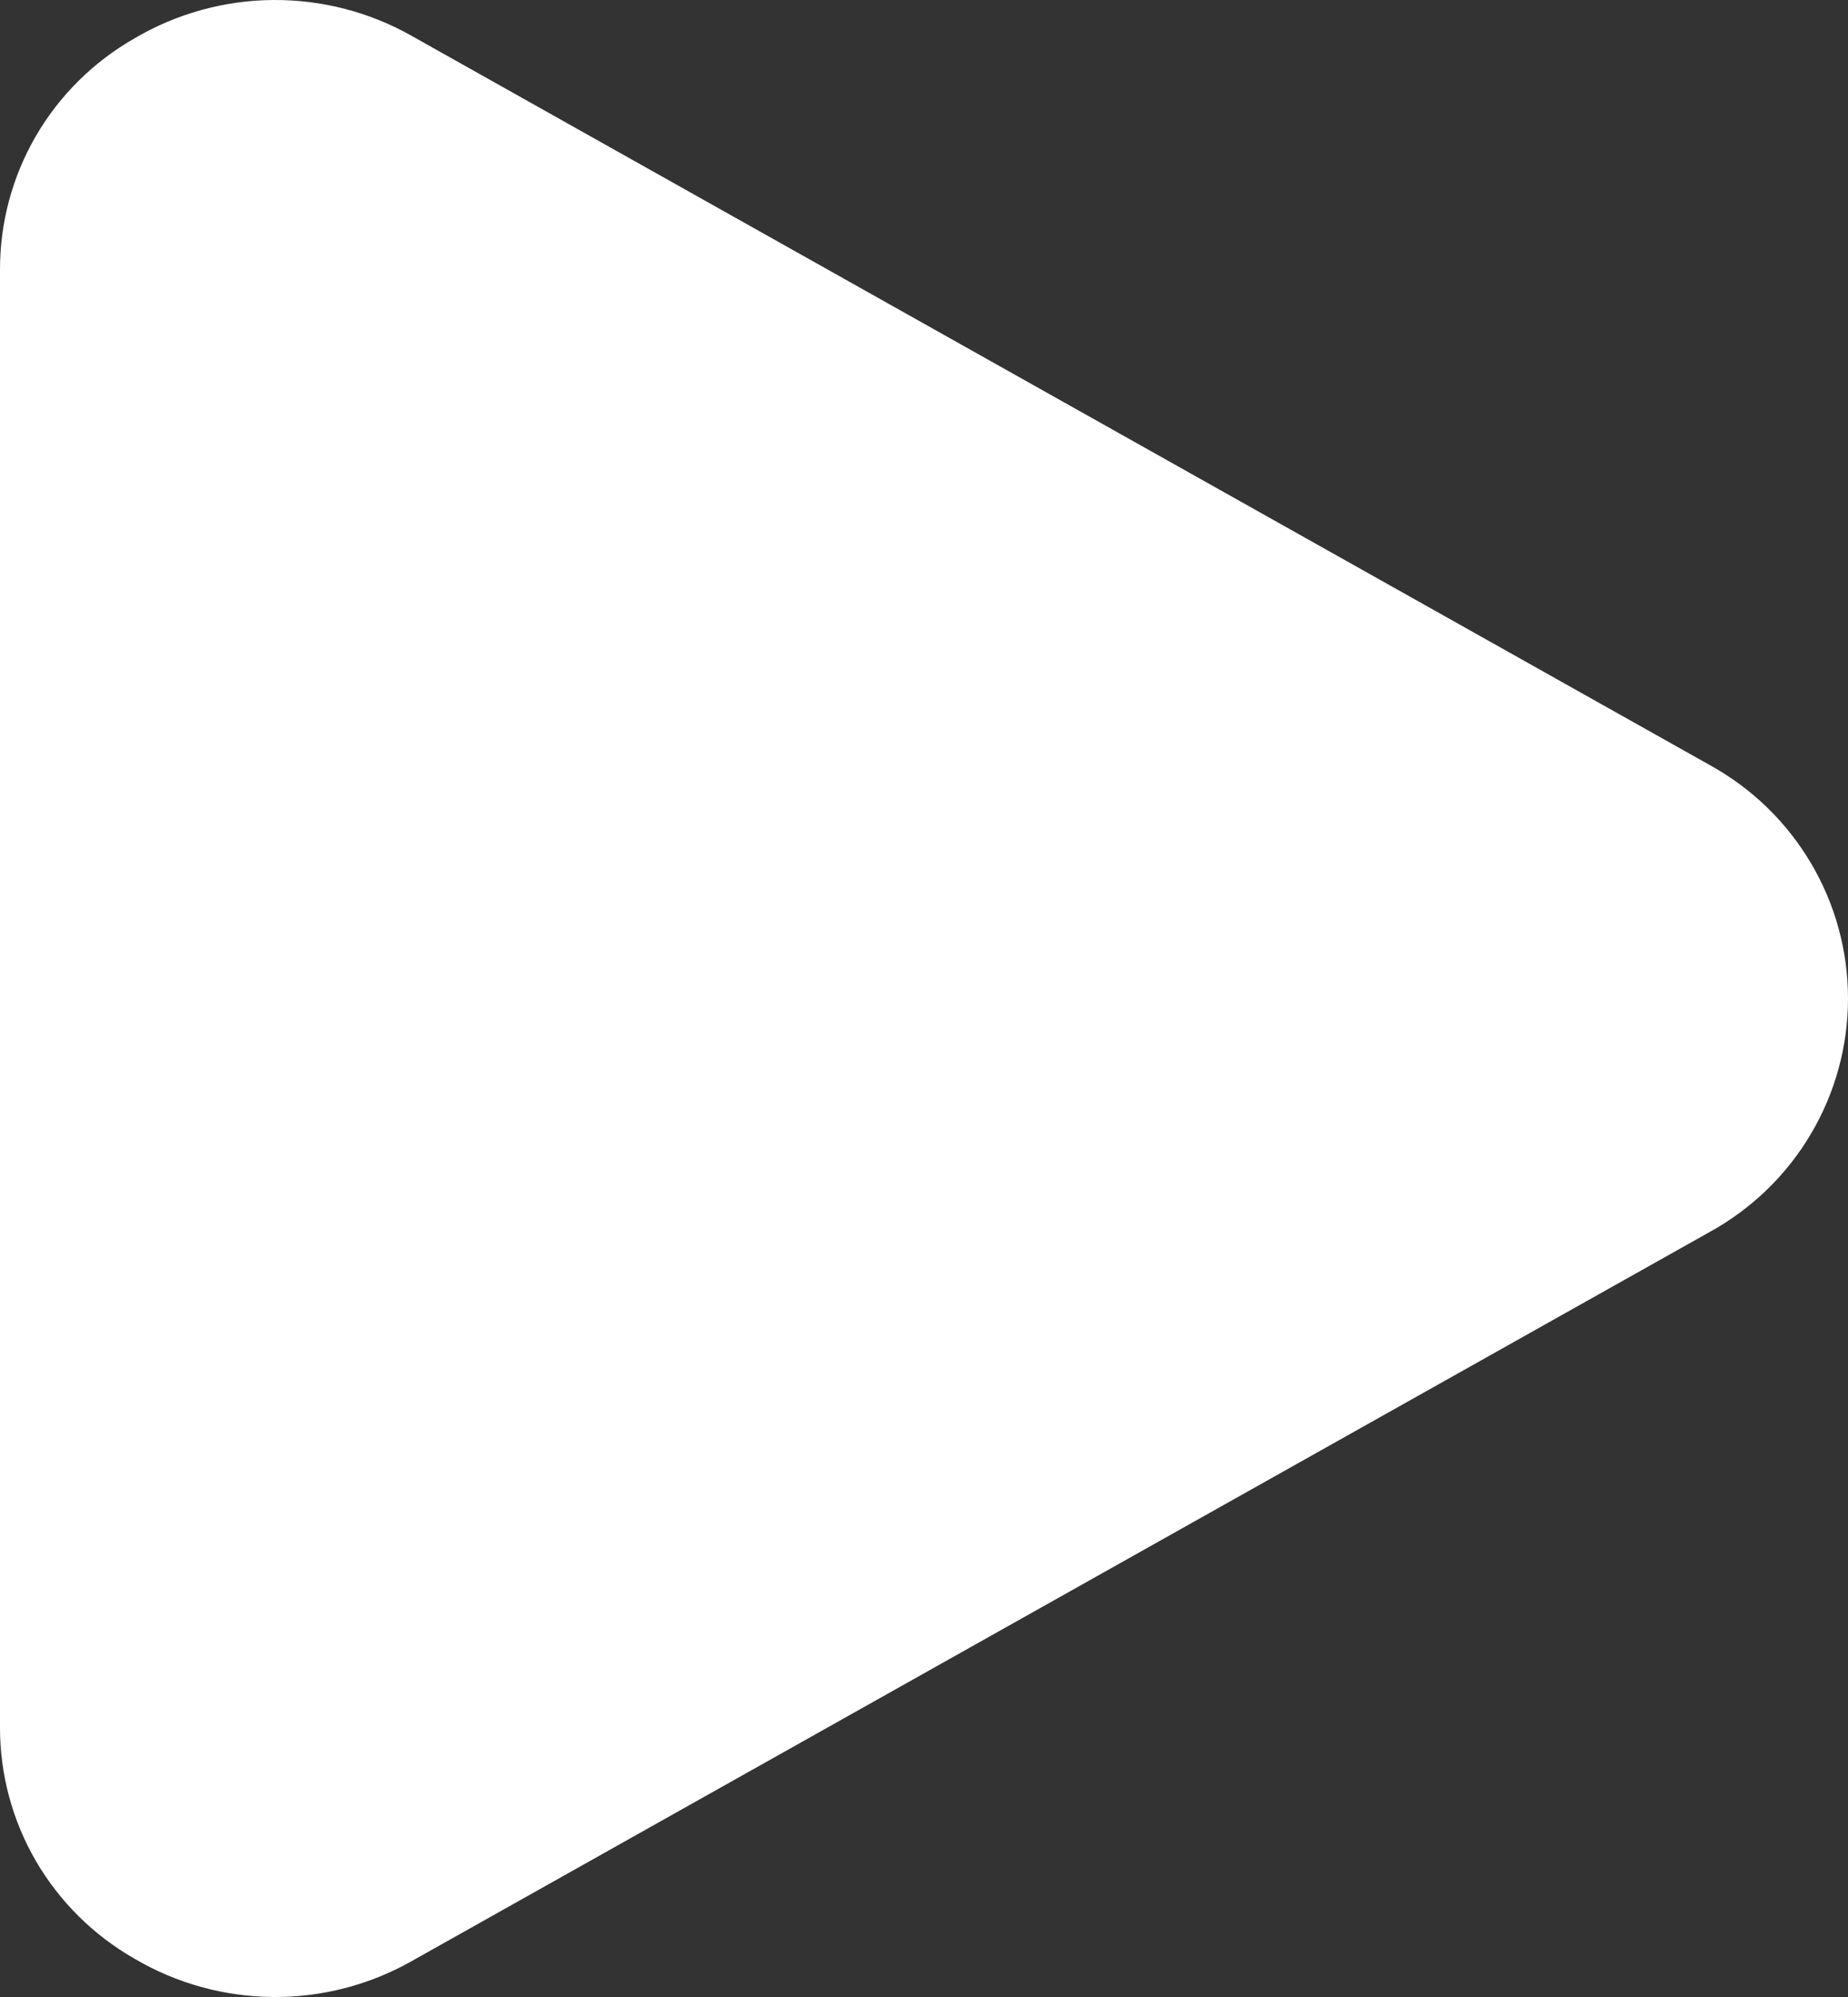 <svg xmlns="http://www.w3.org/2000/svg" width="25" height="27" viewBox="0 0 25 27" fill="none"><rect x="0" y="0" width="25" height="27" fill="#333333" stroke="none"/><path d="M23.132 10.345L5.578 0.49C5.005 0.164 4.355 -0.005 3.695 0C3.035 0.005 2.387 0.184 1.819 0.519C1.266 0.834 0.806 1.289 0.486 1.838C0.167 2.387 -0.001 3.011 4.87749e-06 3.645V23.355C-0.001 23.989 0.167 24.613 0.486 25.162C0.806 25.711 1.266 26.166 1.819 26.482C2.387 26.816 3.035 26.995 3.695 27C4.355 27.005 5.005 26.836 5.578 26.51L23.132 16.655C23.698 16.343 24.17 15.886 24.498 15.331C24.827 14.776 25 14.144 25 13.5C25 12.856 24.827 12.224 24.498 11.669C24.17 11.114 23.698 10.657 23.132 10.345Z" fill="white"></path></svg>